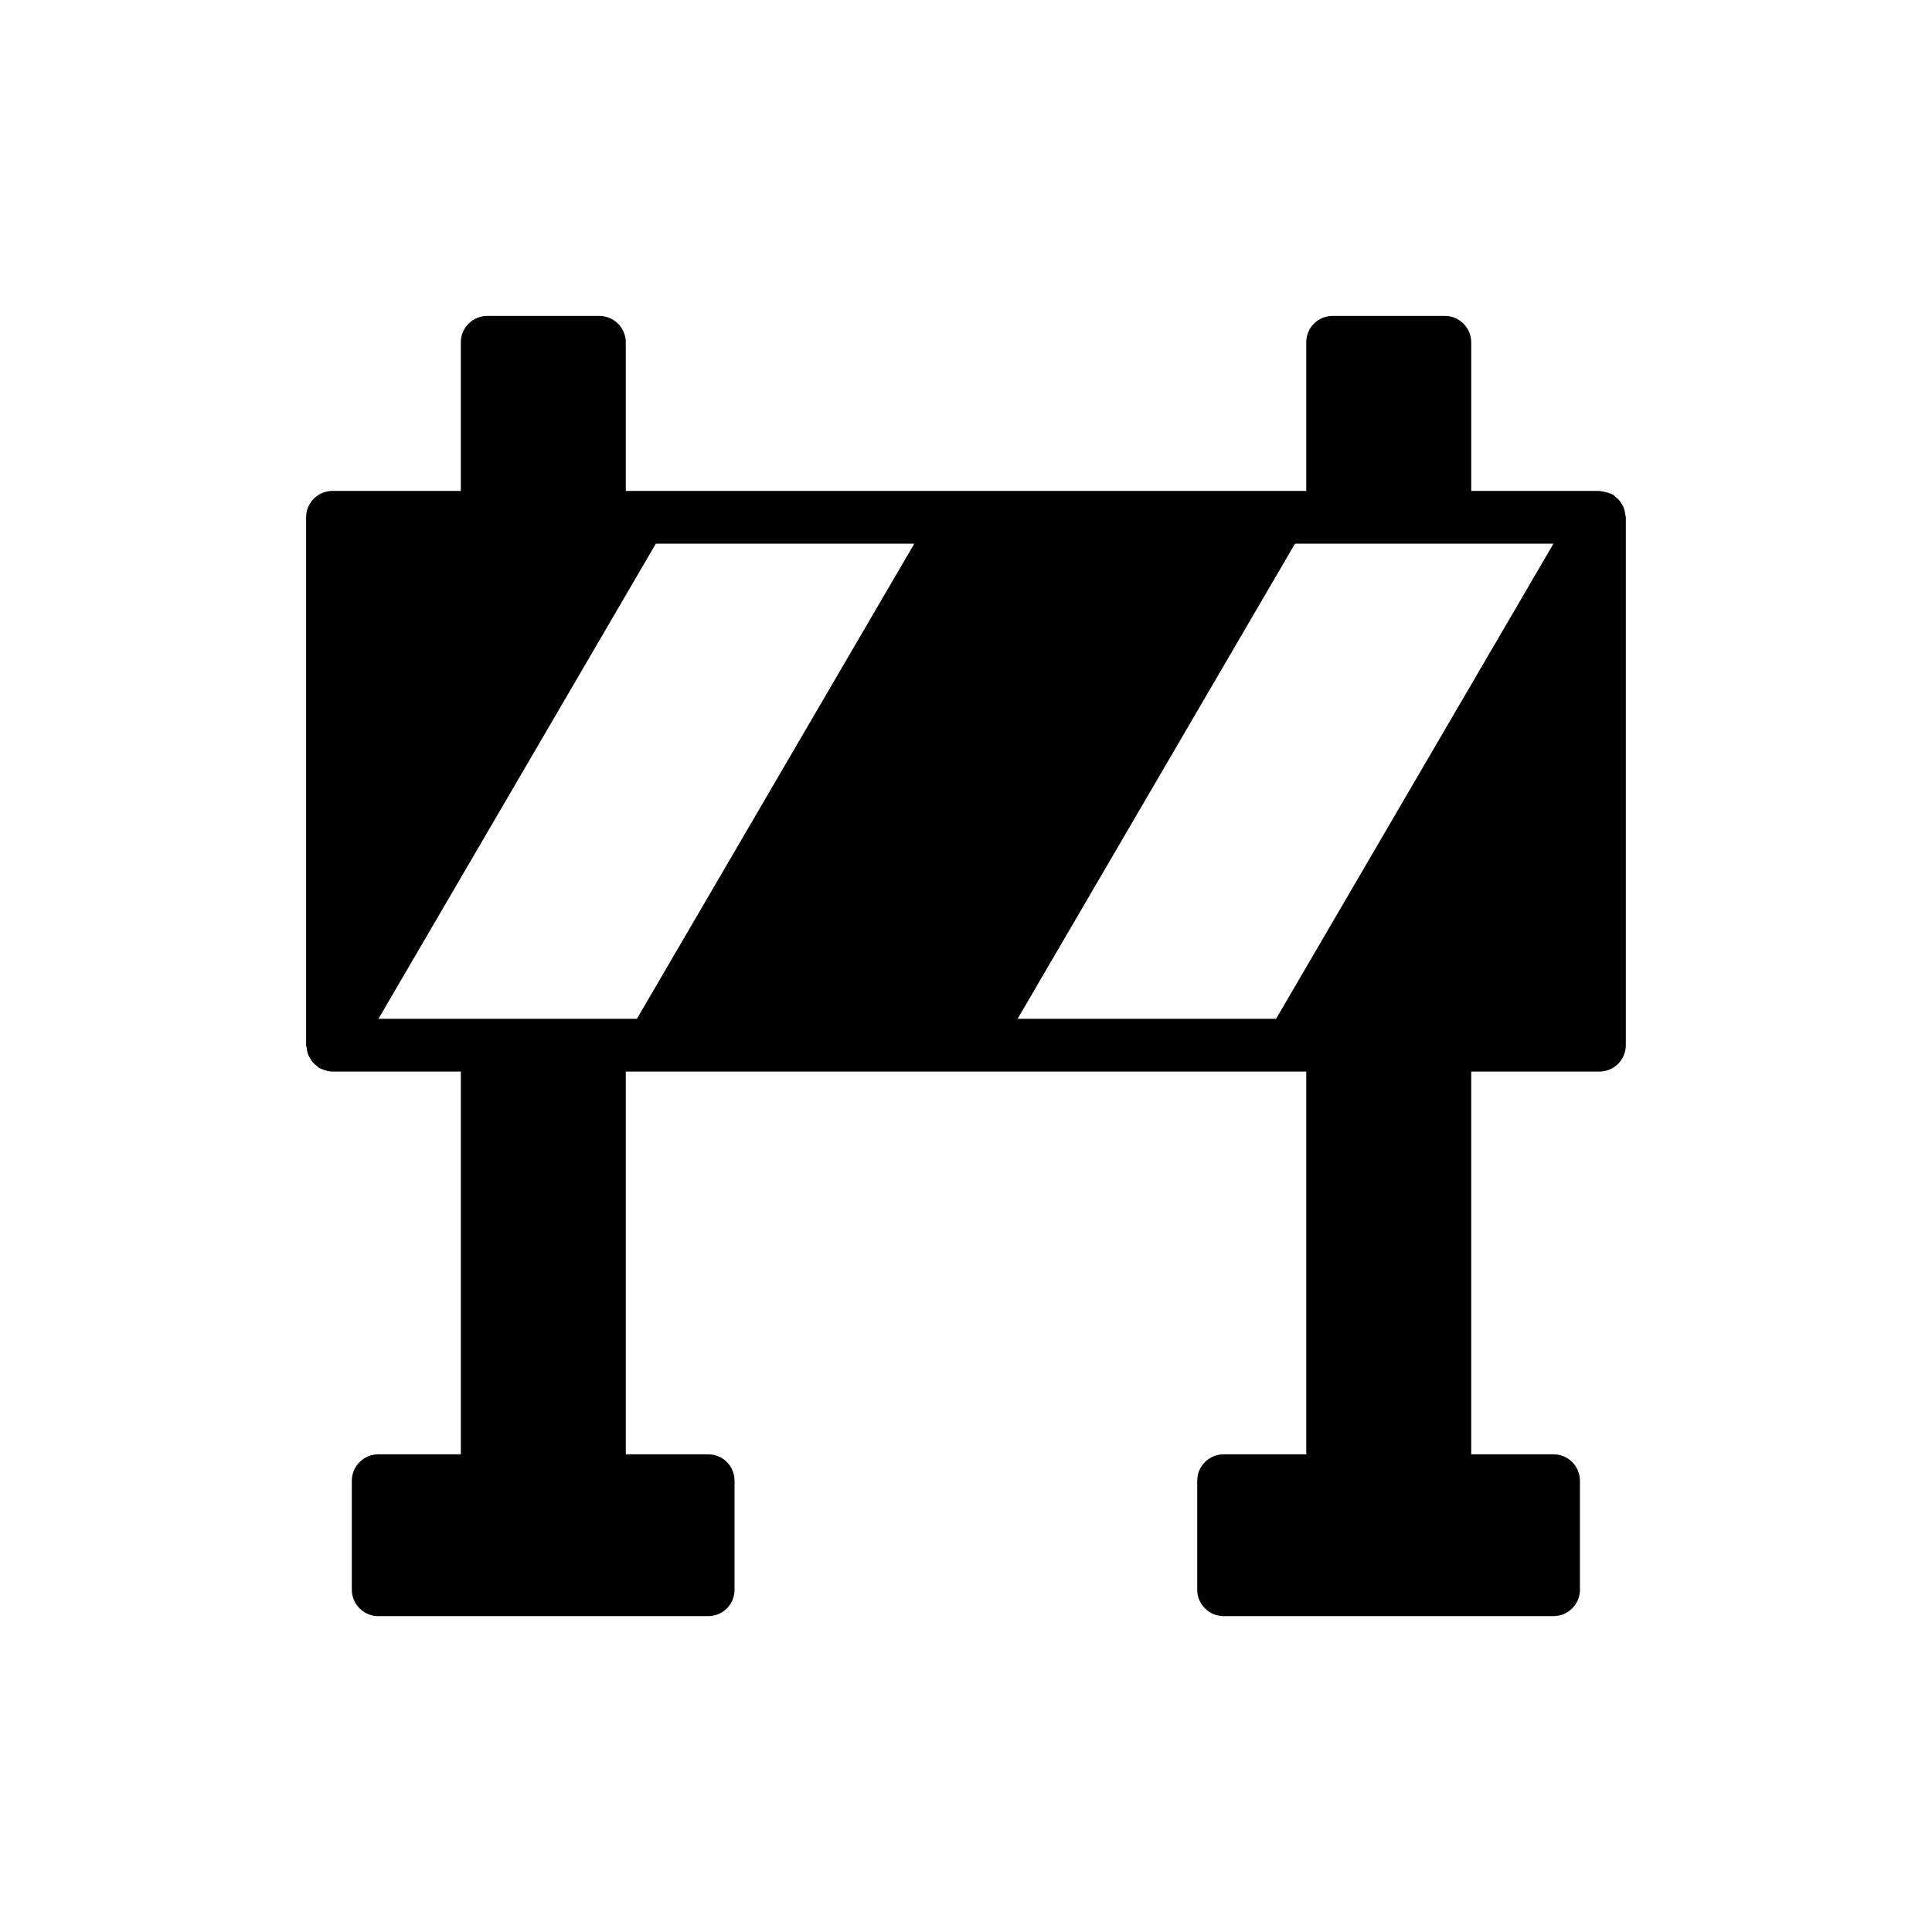<?xml version="1.0" encoding="UTF-8"?>
<!-- Uploaded to: SVG Repo, www.svgrepo.com, Generator: SVG Repo Mixer Tools -->
<svg fill="#000000" width="800px" height="800px" version="1.1" viewBox="144 144 512 512" xmlns="http://www.w3.org/2000/svg">
 <path d="m574.41 278.86c-0.148-0.434-0.348-0.816-0.582-1.203-0.215-0.383-0.434-0.75-0.727-1.086-0.316-0.371-0.684-0.664-1.07-0.957-0.238-0.176-0.383-0.418-0.637-0.566-0.133-0.078-0.281-0.07-0.414-0.141-0.414-0.211-0.859-0.328-1.32-0.449-0.453-0.125-0.887-0.246-1.355-0.273-0.148-0.012-0.281-0.09-0.434-0.09h-33.98v-39.379c0-3.848-3.148-6.996-6.996-6.996h-29.727c-3.926 0-6.996 3.148-6.996 6.996v39.379h-180.33v-39.379c0-3.848-3.148-6.996-6.996-6.996h-29.723c-3.848 0-6.996 3.148-6.996 6.996v39.379h-34.008c-3.867 0-6.996 3.133-6.996 6.996v139.89c0 0.301 0.133 0.555 0.168 0.848 0.062 0.477 0.125 0.93 0.281 1.387 0.152 0.434 0.355 0.812 0.582 1.203 0.215 0.383 0.441 0.742 0.727 1.086 0.32 0.371 0.688 0.664 1.078 0.957 0.23 0.176 0.387 0.418 0.637 0.566 0.168 0.098 0.355 0.133 0.531 0.227 0.188 0.09 0.391 0.168 0.594 0.242 0.785 0.285 1.586 0.48 2.394 0.48h34.016v101.43h-21.895c-3.848 0-6.996 3.148-6.996 6.996v28.891c0 3.848 3.148 6.996 6.996 6.996h87.434c3.918 0 6.996-3.148 6.996-6.996v-28.891c0-3.848-3.078-6.996-6.996-6.996h-21.824v-101.43h180.33v101.43h-21.902c-3.848 0-6.996 3.148-6.996 6.996v28.891c0 3.848 3.148 6.996 6.996 6.996h87.434c3.856 0 6.996-3.148 6.996-6.996v-28.891c0-3.848-3.141-6.996-6.996-6.996h-21.816v-101.43h33.977c3.867 0 6.996-3.133 6.996-6.996v-139.89c0-0.301-0.141-0.559-0.176-0.848-0.055-0.473-0.117-0.93-0.277-1.383zm-261.62 135.13h-68.492l73.508-125.91h68.492zm169.39 0h-68.5l73.508-125.91h68.5z"/>
</svg>